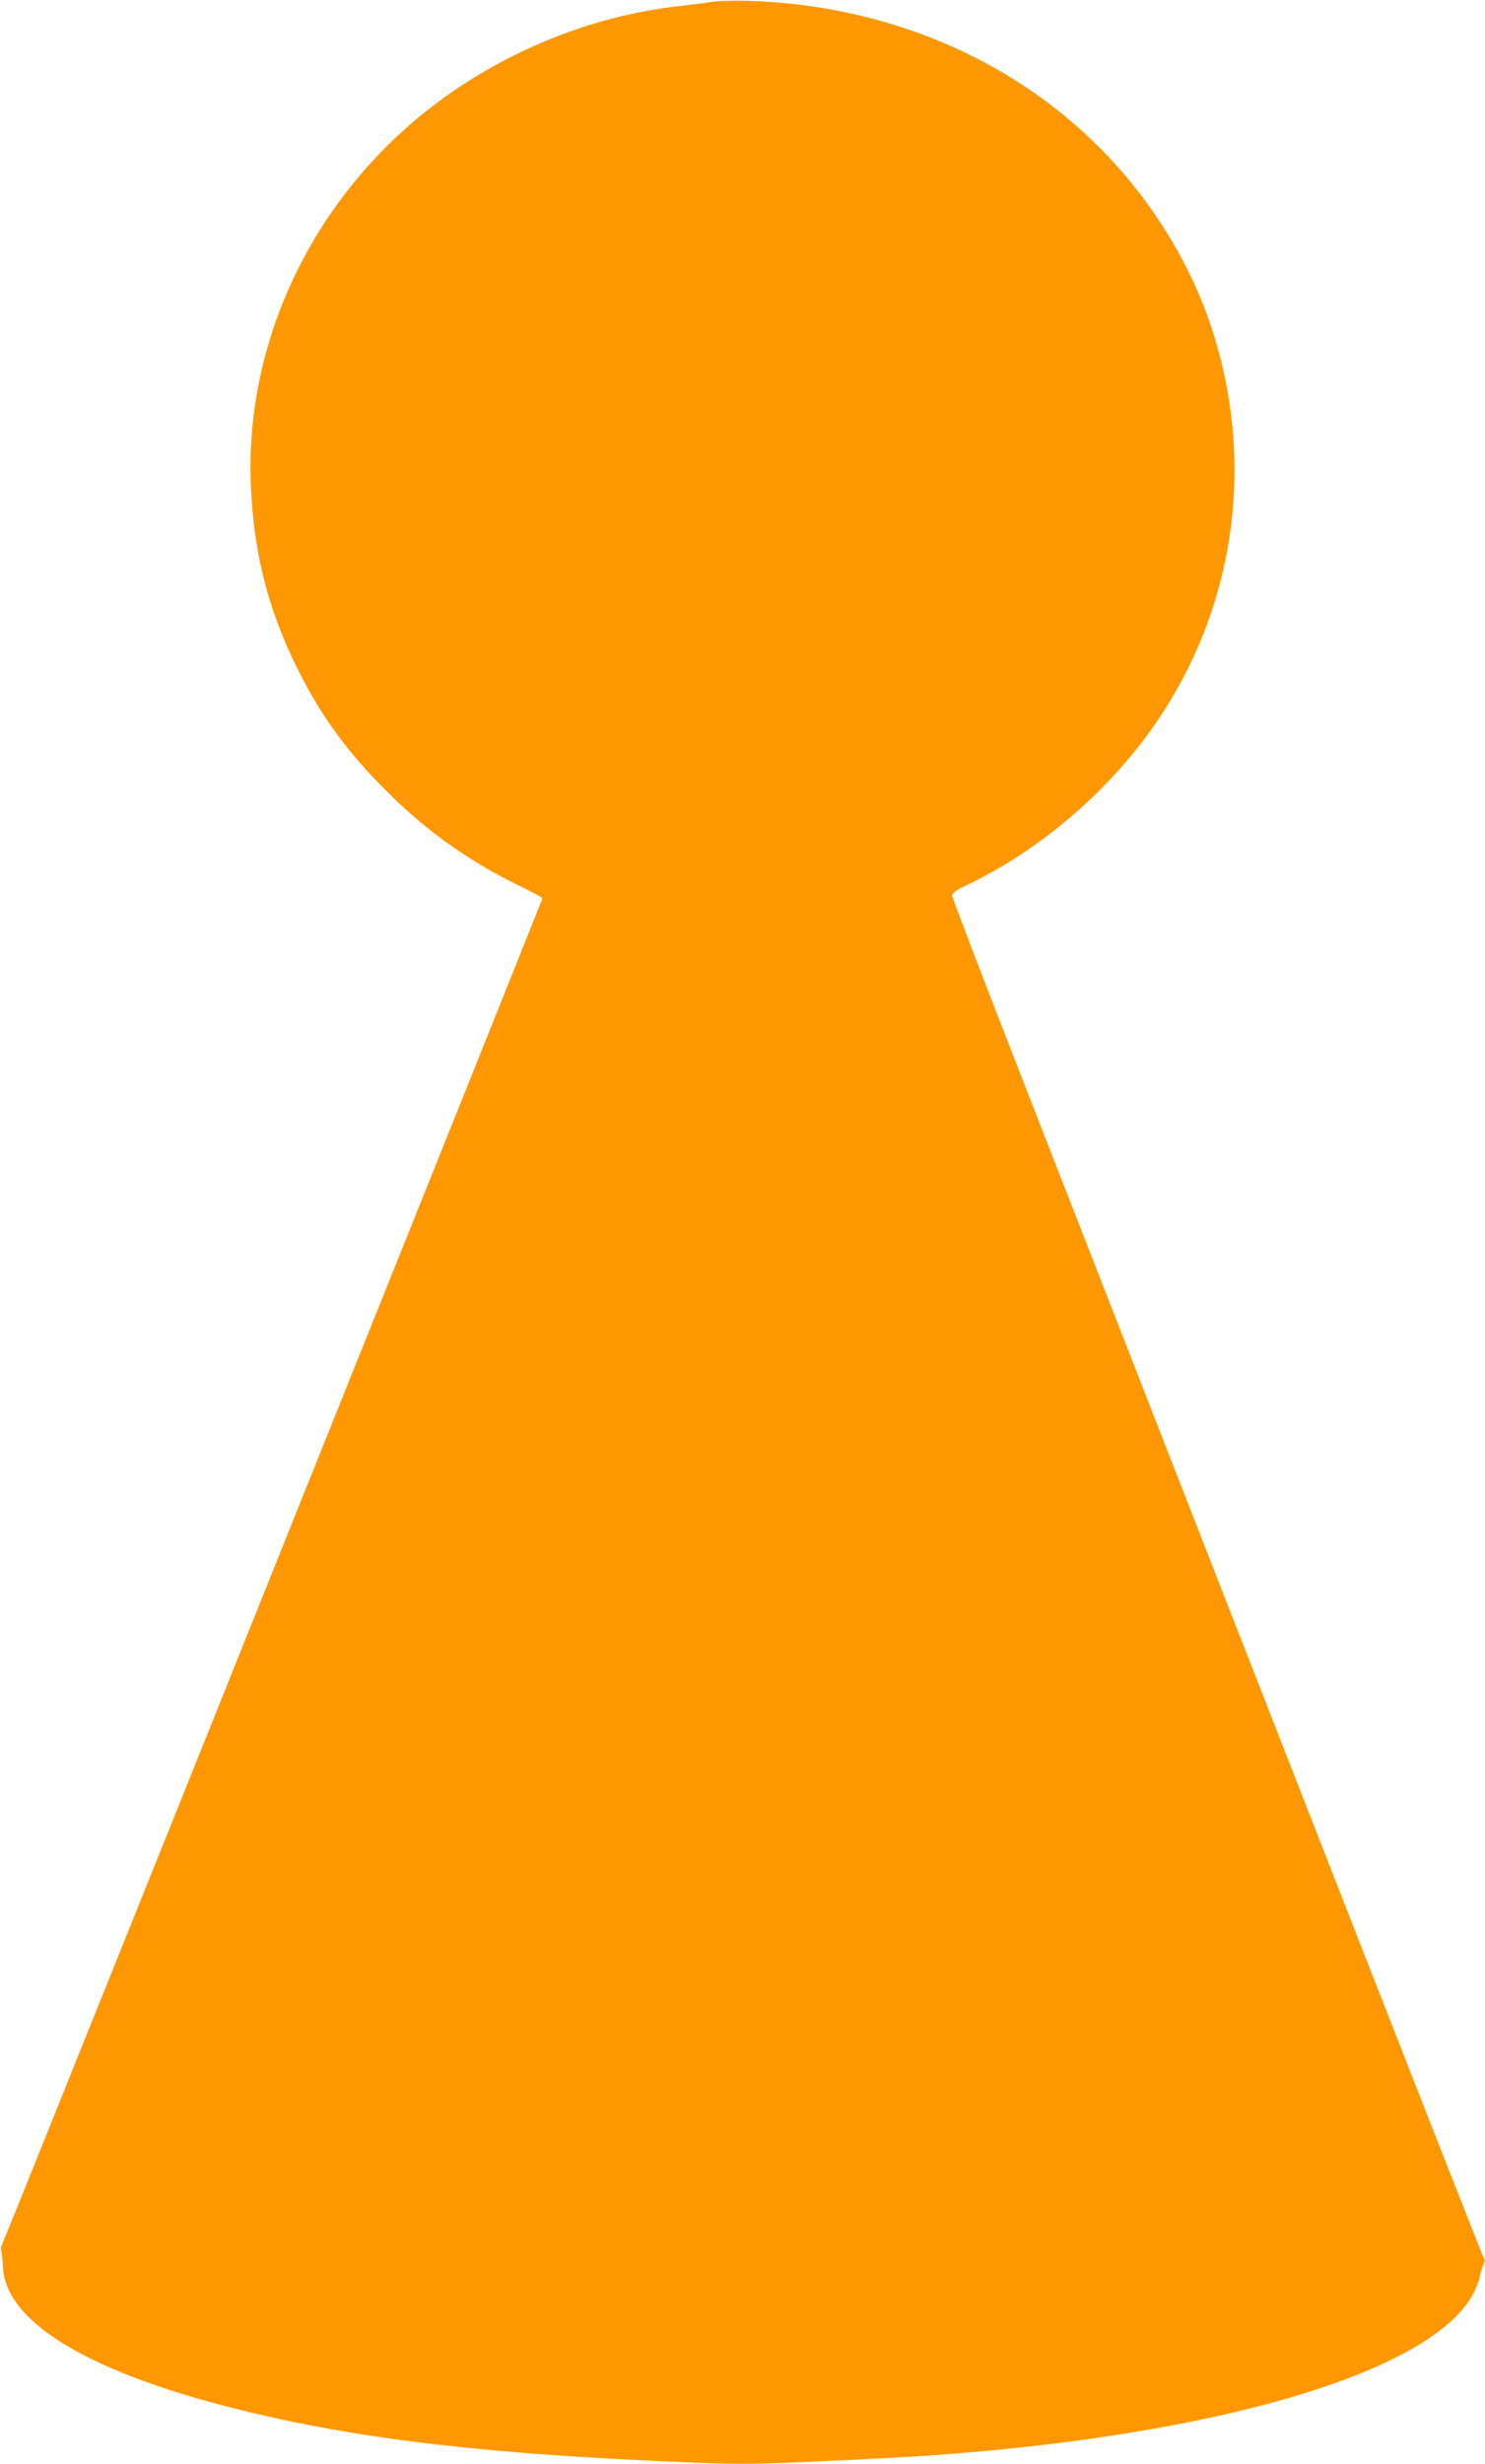 <?xml version="1.0" standalone="no"?>
<!DOCTYPE svg PUBLIC "-//W3C//DTD SVG 20010904//EN"
 "http://www.w3.org/TR/2001/REC-SVG-20010904/DTD/svg10.dtd">
<svg version="1.0" xmlns="http://www.w3.org/2000/svg"
 width="772pt" height="1280pt" viewBox="0 0 772 1280"
 preserveAspectRatio="xMidYMid meet">
<g transform="translate(0,1280) scale(0.1,-0.1)"
fill="#ff9800" stroke="none">
<path d="M3700 12790 c-25 -4 -94 -13 -155 -20 -567 -60 -1126 -325 -1529
-724 -478 -473 -739 -1118 -712 -1766 14 -349 89 -646 243 -955 121 -243 257
-430 463 -635 206 -207 429 -365 695 -494 63 -31 115 -59 115 -62 0 -2 -207
-519 -459 -1147 -252 -628 -881 -2193 -1396 -3477 -516 -1284 -944 -2348 -952
-2363 -7 -15 -11 -32 -7 -38 3 -6 7 -42 9 -80 8 -280 416 -536 1160 -729 613
-159 1274 -242 2281 -286 383 -17 419 -17 800 0 220 9 489 24 599 32 1448 104
2524 415 2783 804 22 32 45 83 52 112 6 29 16 63 22 75 8 16 8 26 1 35 -9 11
-1002 2546 -2407 6145 -196 501 -356 920 -356 930 0 14 18 28 63 49 407 191
786 522 1033 904 383 592 475 1319 253 1995 -112 341 -316 670 -580 935 -471
475 -1130 748 -1844 766 -71 1 -150 -1 -175 -6z"/>
</g>
</svg>
